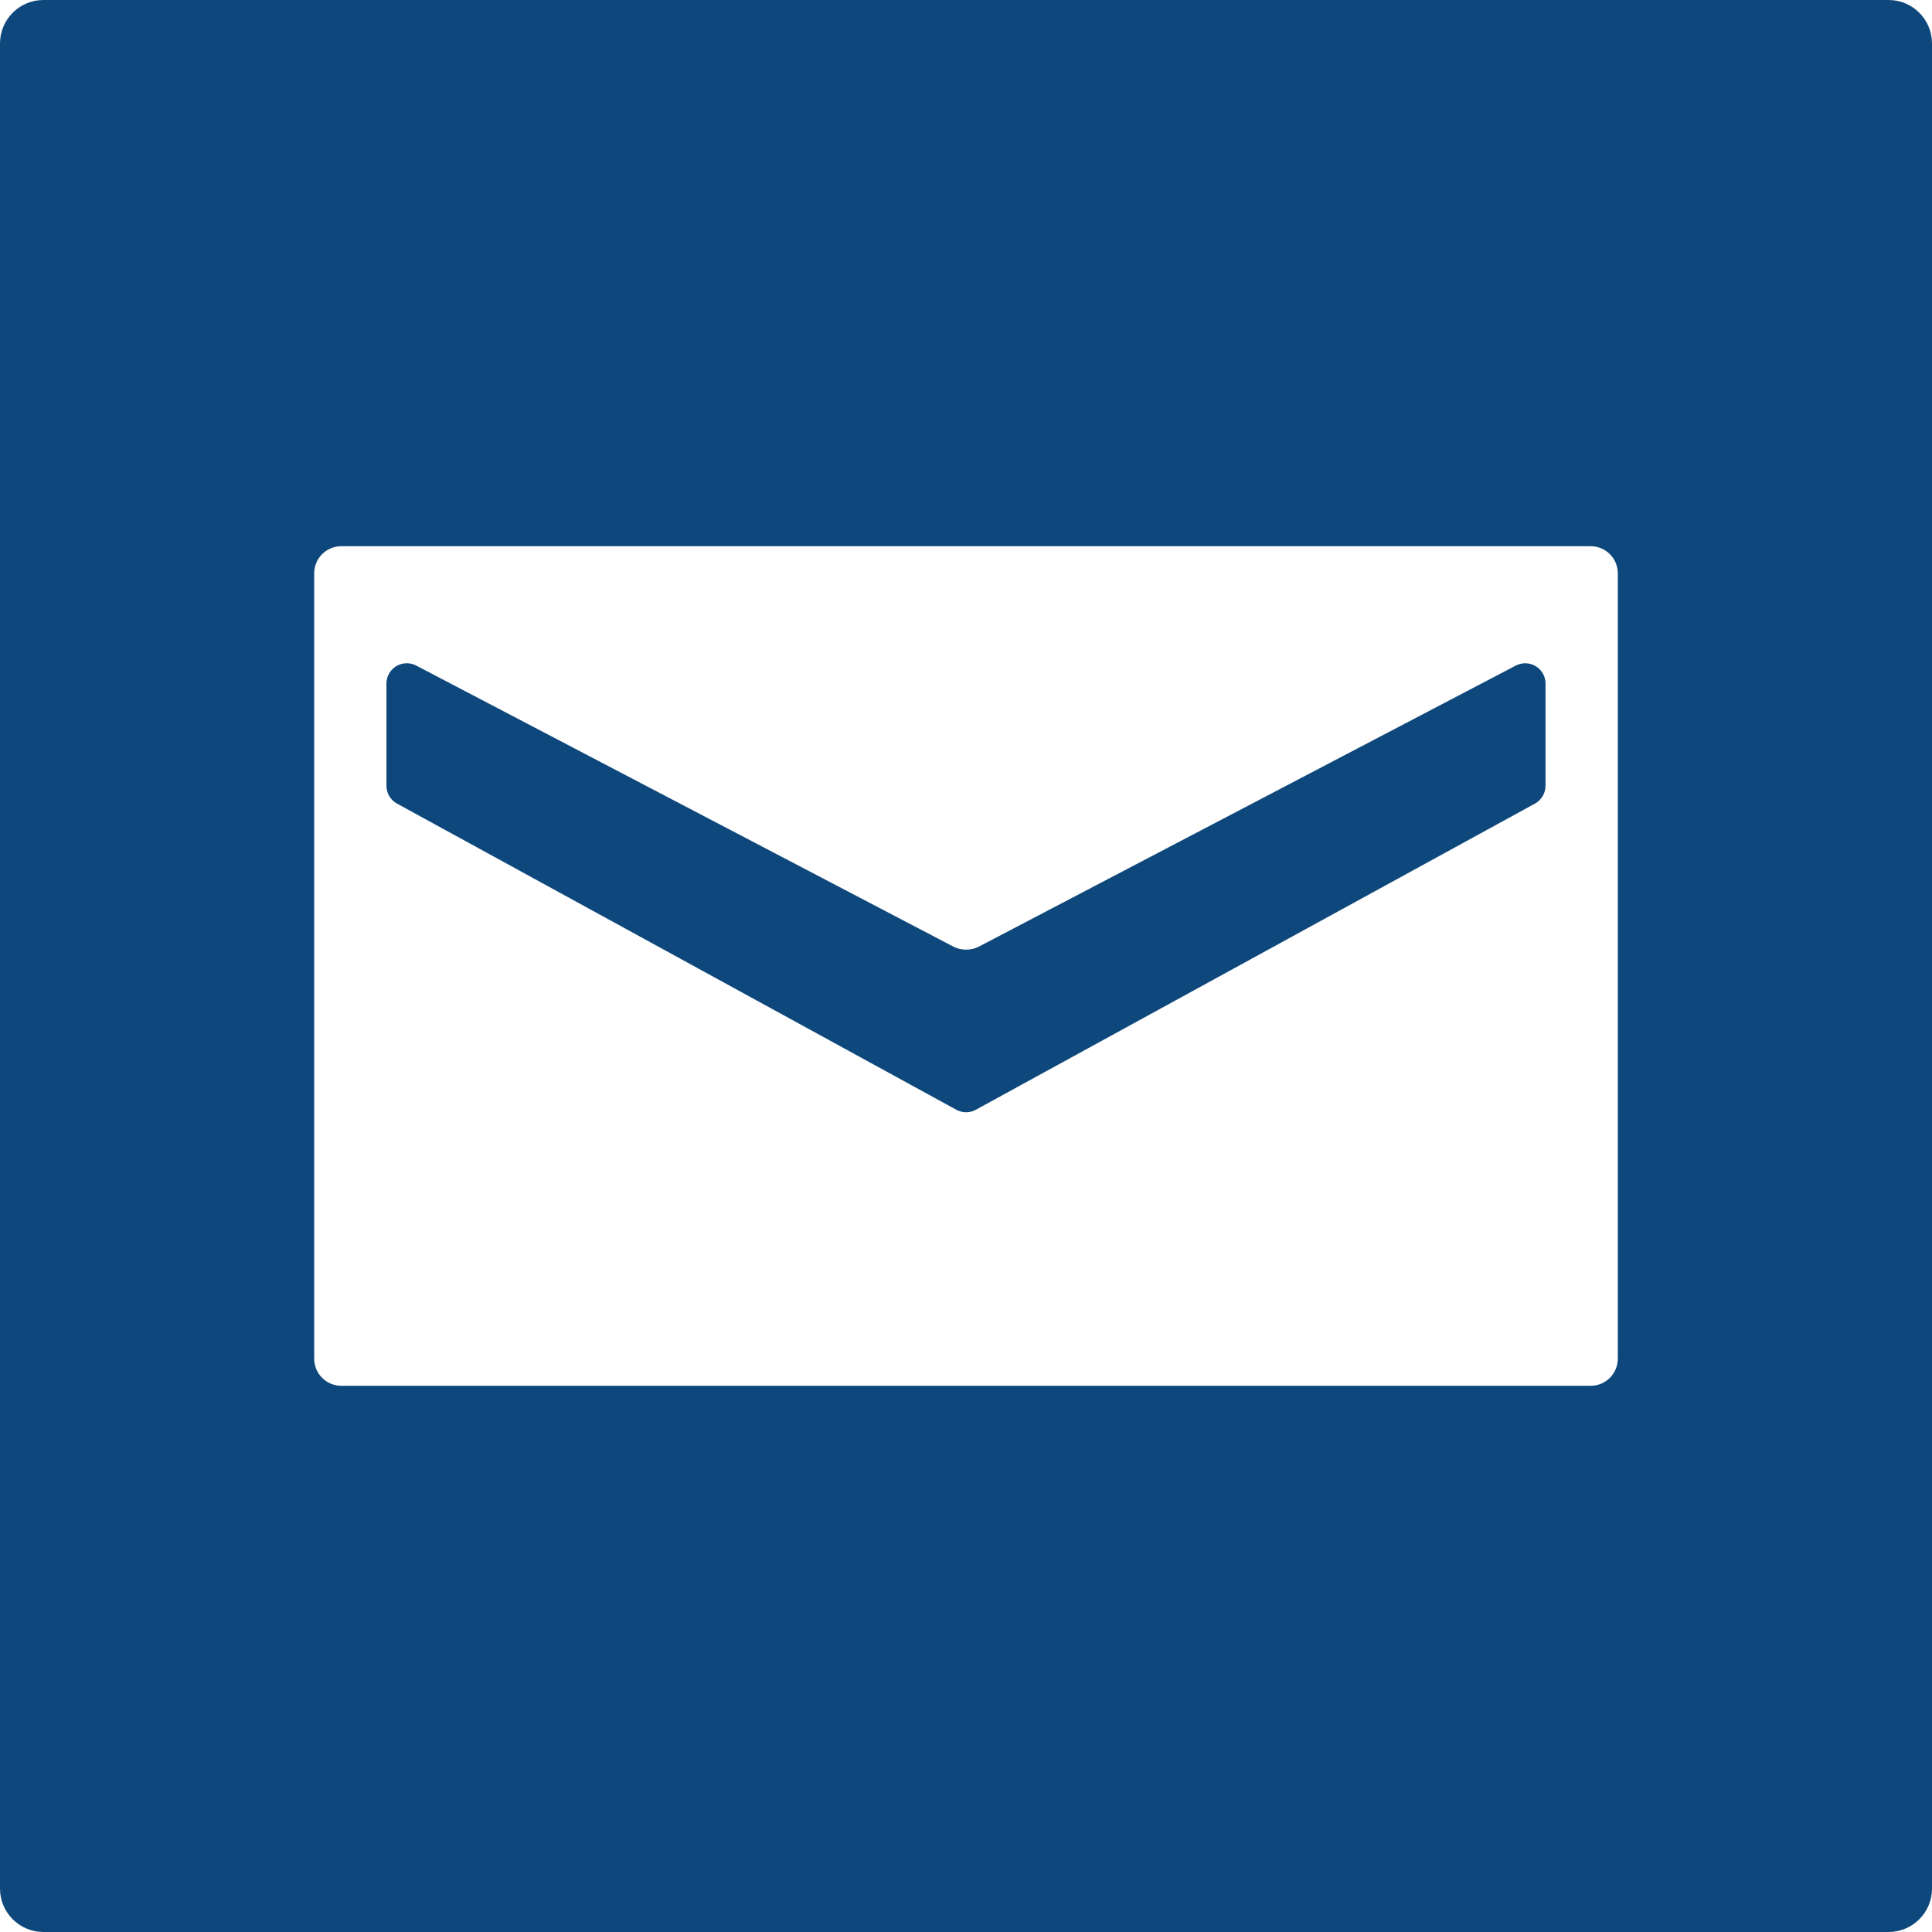 <?xml version="1.0"?>
<svg xmlns="http://www.w3.org/2000/svg" xmlns:xlink="http://www.w3.org/1999/xlink" version="1.1" id="Capa_1" x="0px" y="0px" width="512px" height="512px" viewBox="0 0 95.098 95.098" style="enable-background:new 0 0 95.098 95.098;" xml:space="preserve"><g><g>
	<g>
		<path d="M75.593,32.792c-0.299-0.181-0.671-0.193-0.981-0.031L48.174,46.599c-0.371,0.193-0.87,0.193-1.237,0.001L20.485,32.76    c-0.31-0.162-0.683-0.15-0.981,0.031c-0.299,0.181-0.482,0.505-0.482,0.855v5.032c0,0.365,0.199,0.702,0.52,0.877l27.532,15.071    c0.15,0.081,0.315,0.123,0.48,0.123s0.331-0.042,0.479-0.124l27.521-15.07c0.32-0.175,0.52-0.512,0.52-0.877v-5.031    C76.076,33.297,75.893,32.973,75.593,32.792z" data-original="#000000" class="active-path" data-old_color="#000000" fill="#0E477B"/>
		<path d="M92.961,0H2.137C0.957,0,0,0.957,0,2.137v90.824c0,1.18,0.957,2.137,2.137,2.137h90.824c1.18,0,2.137-0.957,2.137-2.137    V2.137C95.098,0.957,94.141,0,92.961,0z M79.632,66.879c0,0.736-0.597,1.333-1.333,1.333h-61.5c-0.736,0-1.333-0.597-1.333-1.333    v-38.66c0-0.736,0.597-1.333,1.333-1.333h61.5c0.736,0,1.333,0.597,1.333,1.333V66.879z" data-original="#000000" class="active-path" data-old_color="#000000" fill="#0E477B"/>
	</g>
</g></g> </svg>
